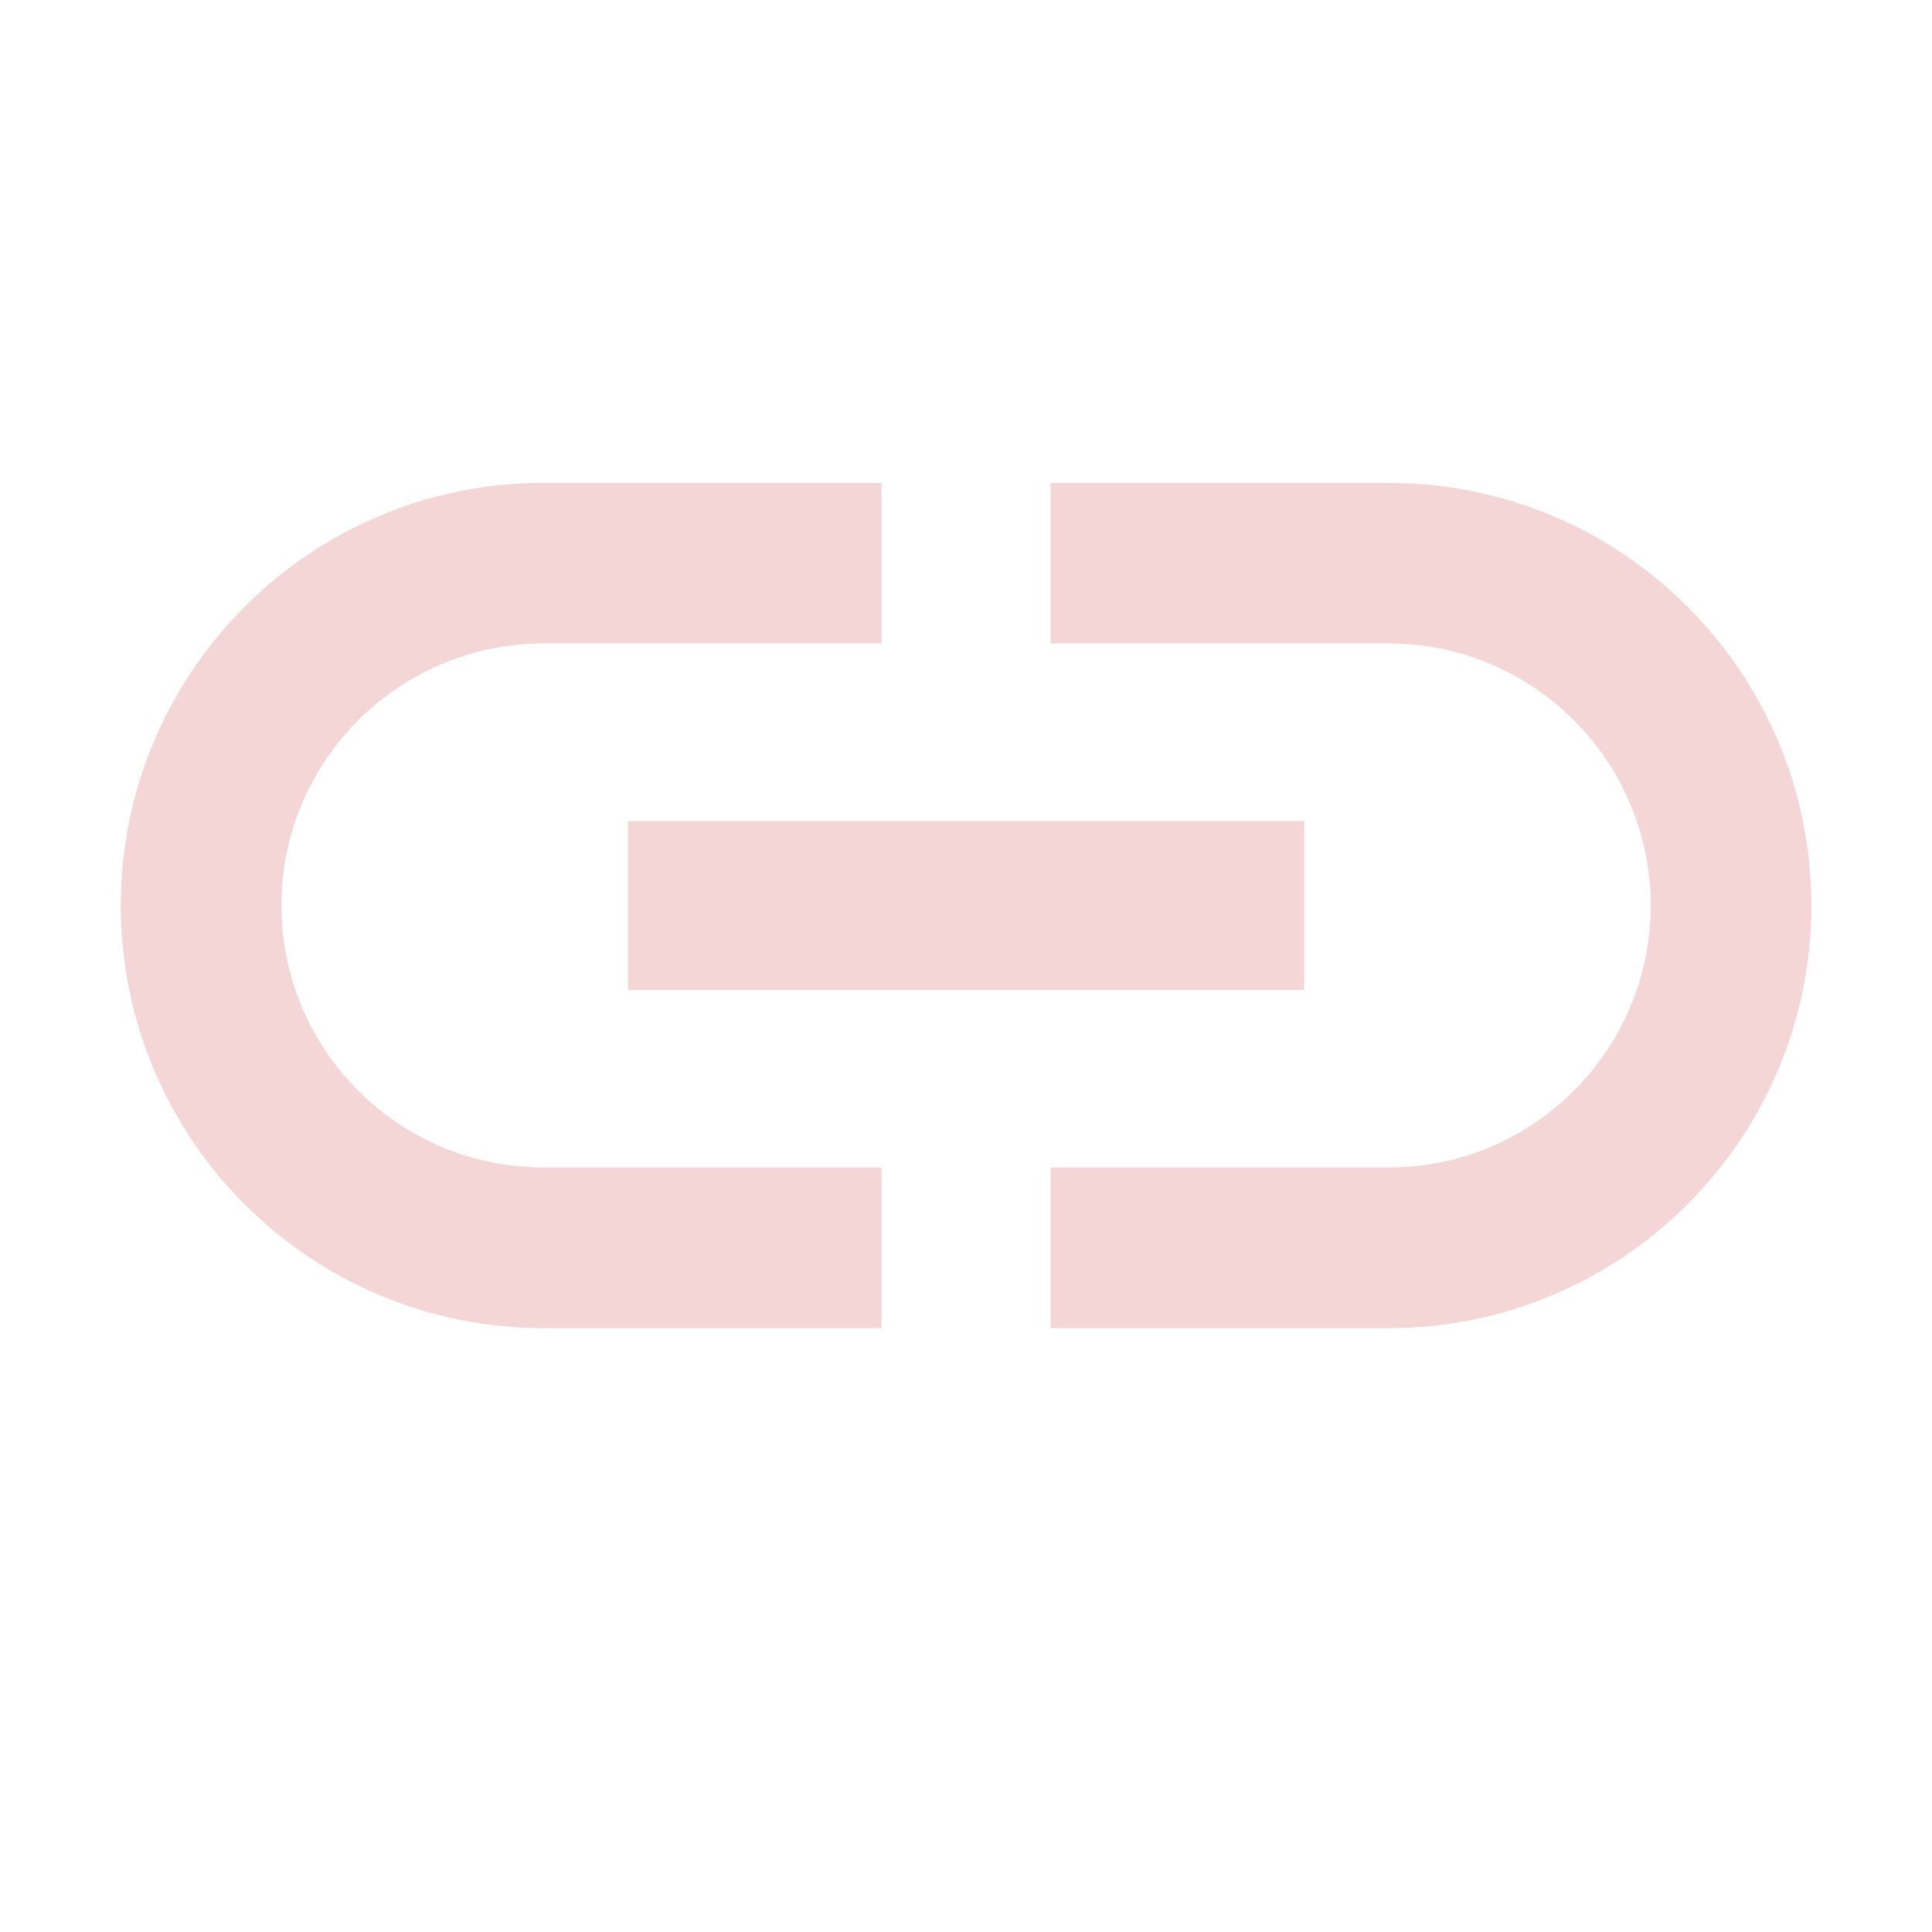 <?xml version="1.0" encoding="utf-8"?>
<!DOCTYPE svg PUBLIC "-//W3C//DTD SVG 1.1//EN" "http://www.w3.org/Graphics/SVG/1.1/DTD/svg11.dtd">
<svg xmlns="http://www.w3.org/2000/svg" xmlns:xlink="http://www.w3.org/1999/xlink" version="1.1" baseProfile="full" width="64" height="64" viewBox="0 0 64.00 64.00" enable-background="new 0 0 64.00 64.00" xml:space="preserve">
	<path fill="#f3d6d5" d="M 9.322,29.996C 9.322,25.208 13.215,21.316 18.003,21.316L 29.203,21.316L 29.203,15.996L 18.003,15.996C 10.275,15.996 4.003,22.269 4.003,29.996C 4.003,37.724 10.275,43.996 18.003,43.996L 29.203,43.996L 29.203,38.675L 18.003,38.675C 13.215,38.675 9.322,34.784 9.322,29.996 Z M 20.803,32.796L 43.203,32.796L 43.203,27.196L 20.803,27.196L 20.803,32.796 Z M 46.003,15.996L 34.803,15.996L 34.803,21.316L 46.003,21.316C 50.791,21.316 54.682,25.208 54.682,29.996C 54.682,34.784 50.791,38.675 46.003,38.675L 34.803,38.675L 34.803,43.996L 46.003,43.996C 53.73,43.996 60.003,37.724 60.003,29.996C 60.003,22.269 53.73,15.996 46.003,15.996 Z "/>
</svg>
